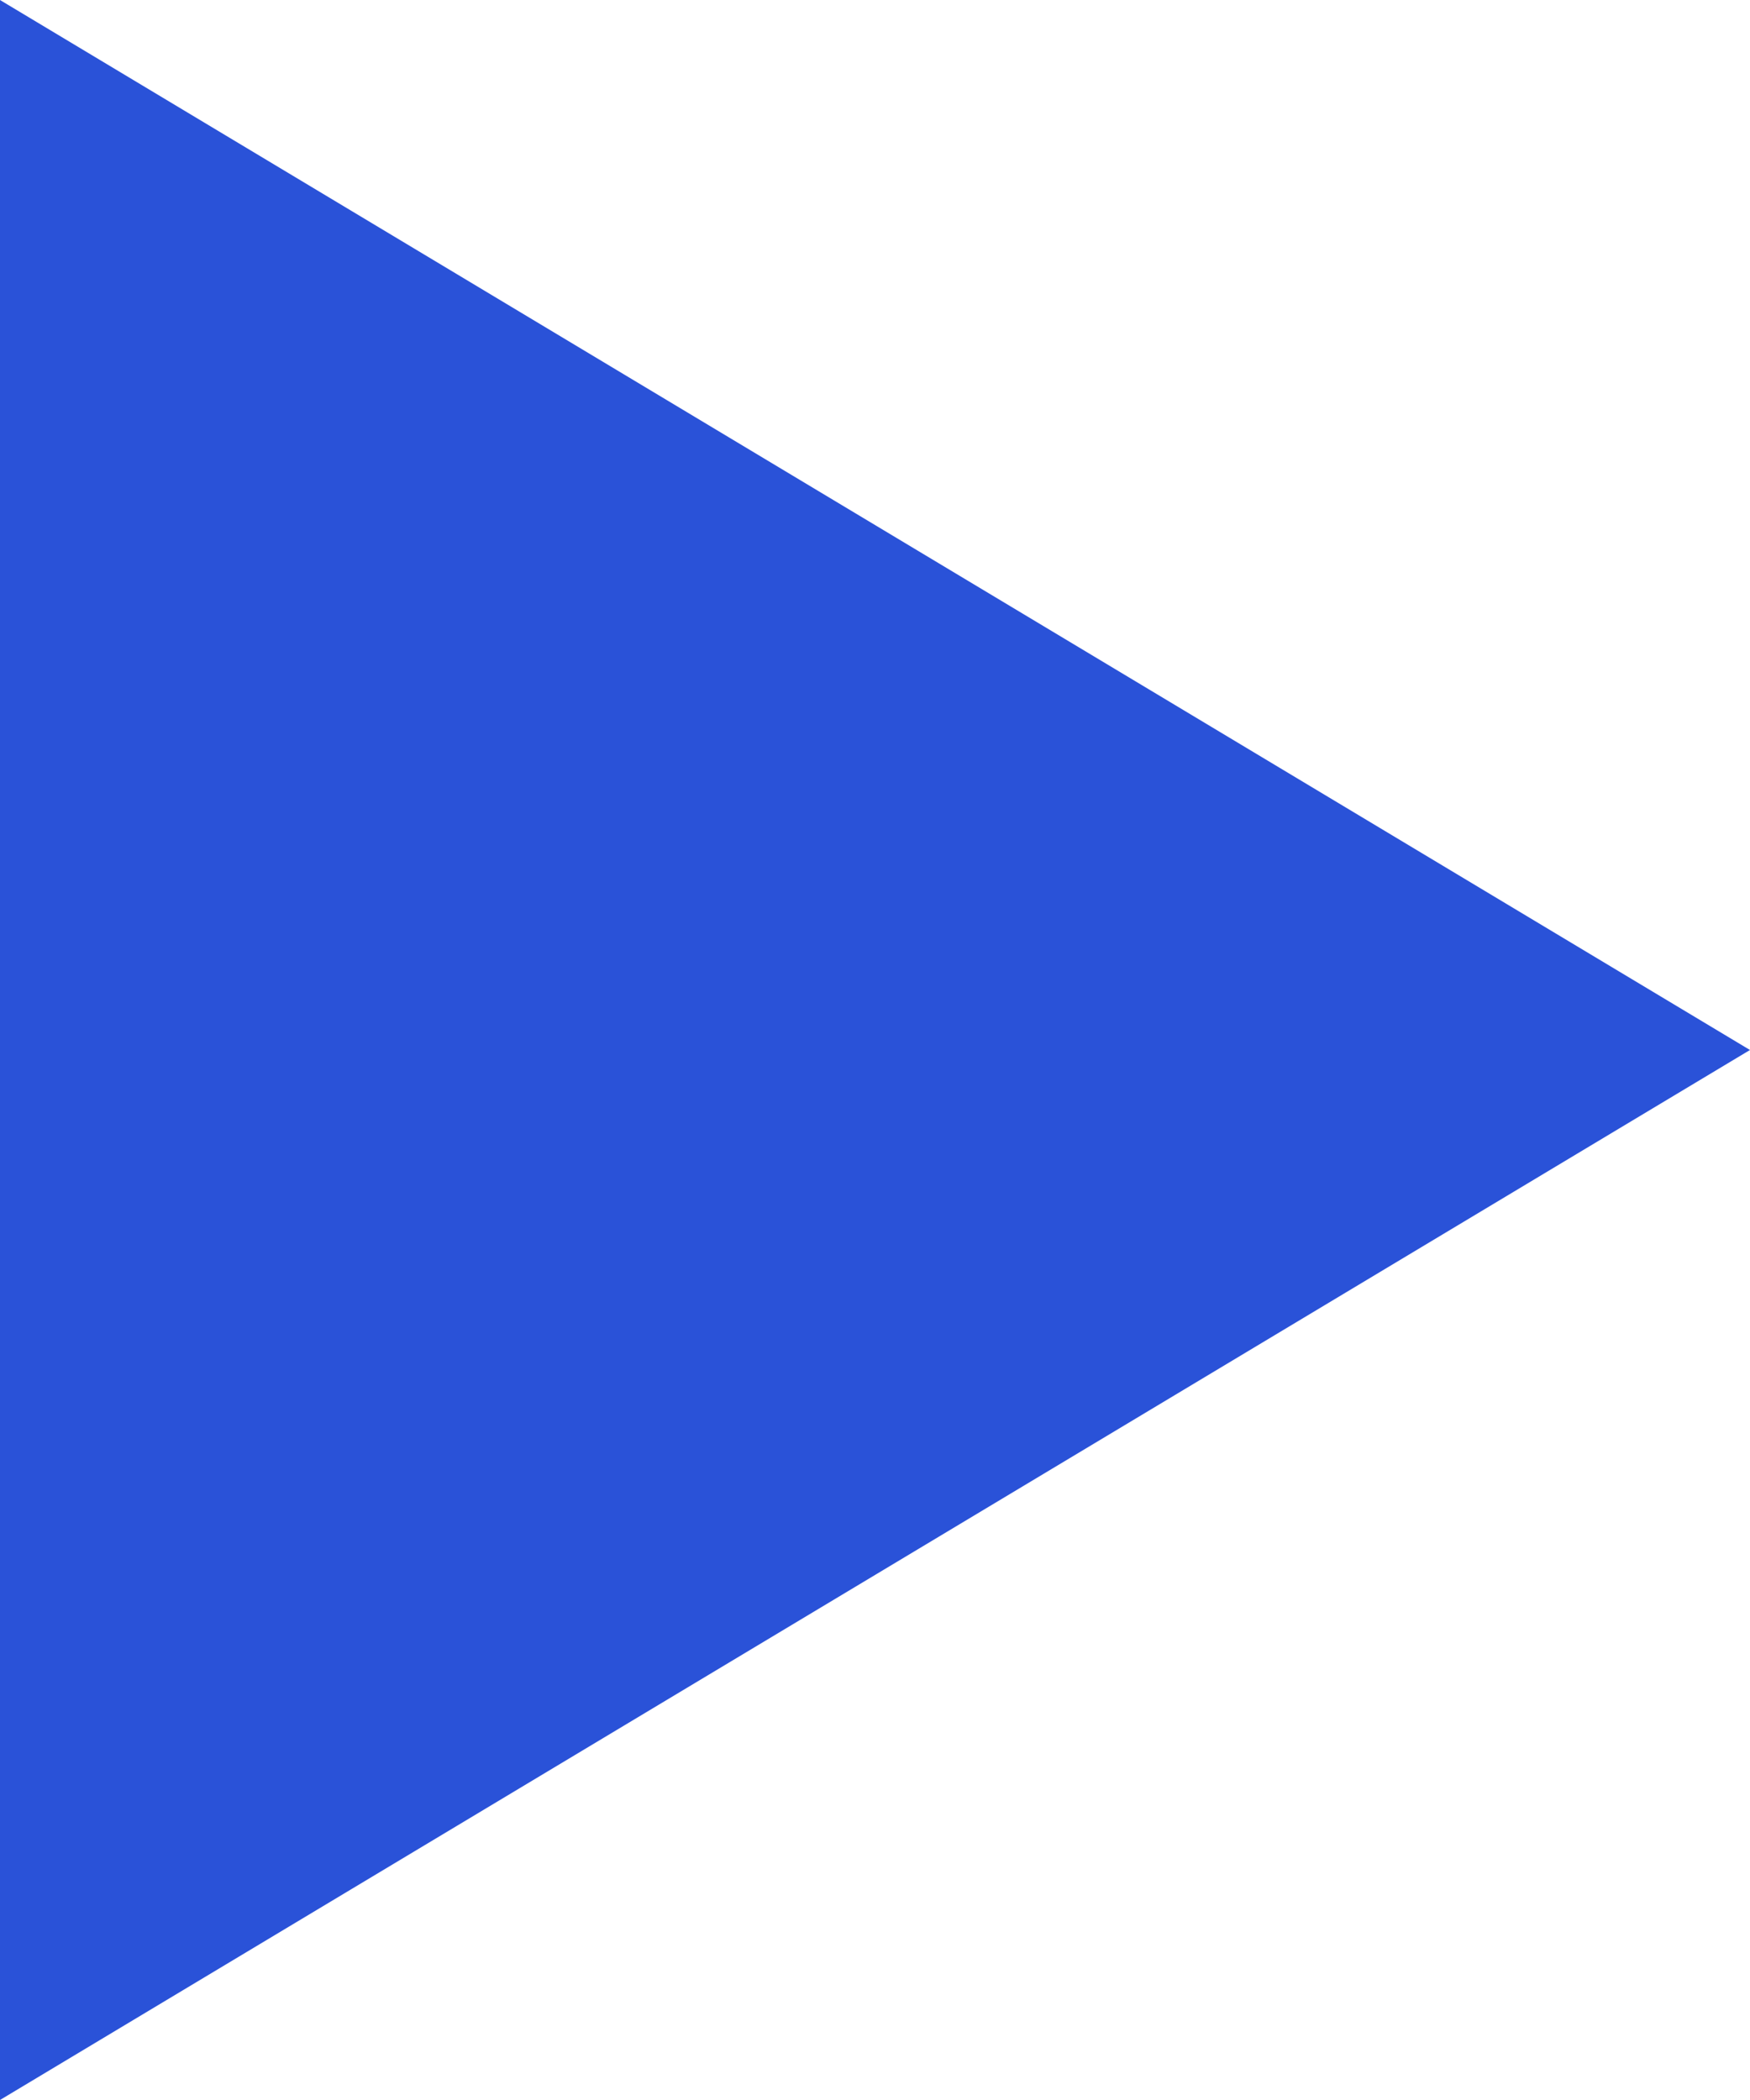 <?xml version="1.0" encoding="UTF-8"?> <svg xmlns="http://www.w3.org/2000/svg" width="20" height="24" viewBox="0 0 20 24" fill="none"> <path d="M20 12L-3.89925e-07 24L6.55651e-07 -8.77152e-07L20 12Z" fill="#2A52D8"></path> </svg> 